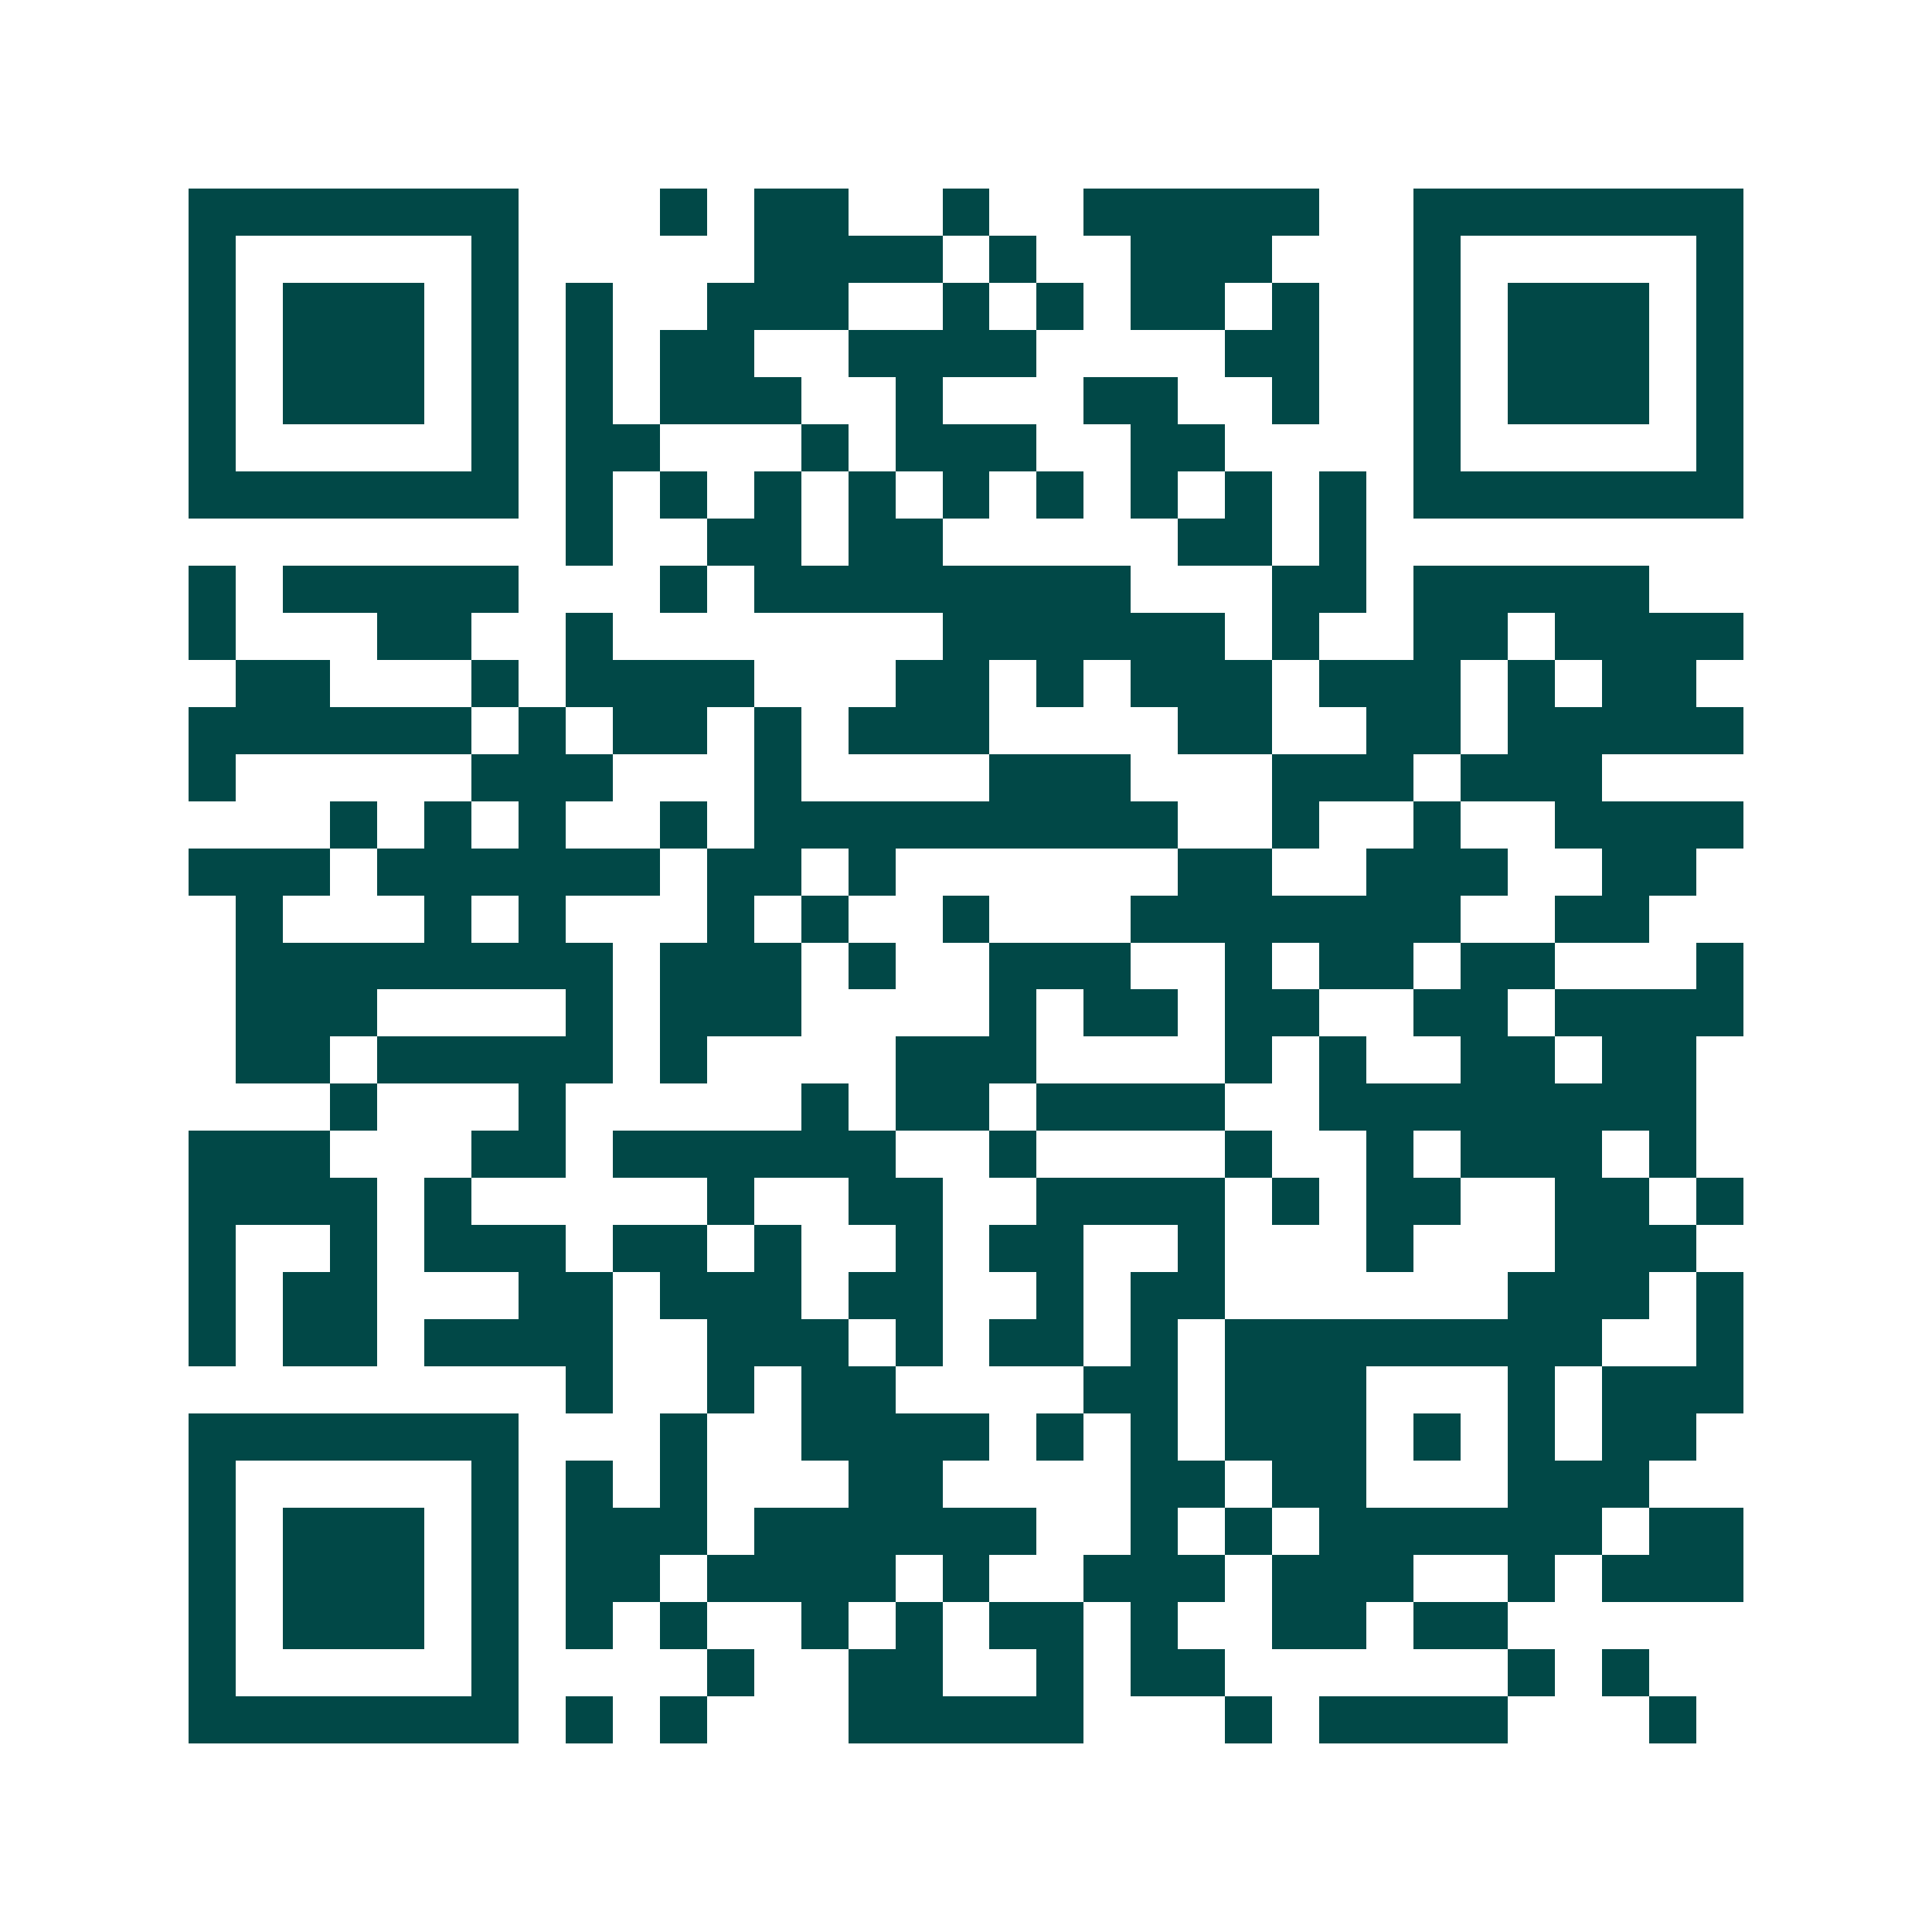 <svg xmlns="http://www.w3.org/2000/svg" width="200" height="200" viewBox="0 0 41 41" shape-rendering="crispEdges"><path fill="#ffffff" d="M0 0h41v41H0z"/><path stroke="#014847" d="M4 4.5h7m3 0h1m1 0h2m2 0h1m2 0h5m2 0h7M4 5.5h1m5 0h1m5 0h4m1 0h1m2 0h3m3 0h1m5 0h1M4 6.5h1m1 0h3m1 0h1m1 0h1m2 0h3m2 0h1m1 0h1m1 0h2m1 0h1m2 0h1m1 0h3m1 0h1M4 7.5h1m1 0h3m1 0h1m1 0h1m1 0h2m2 0h4m4 0h2m2 0h1m1 0h3m1 0h1M4 8.5h1m1 0h3m1 0h1m1 0h1m1 0h3m2 0h1m3 0h2m2 0h1m2 0h1m1 0h3m1 0h1M4 9.5h1m5 0h1m1 0h2m3 0h1m1 0h3m2 0h2m4 0h1m5 0h1M4 10.5h7m1 0h1m1 0h1m1 0h1m1 0h1m1 0h1m1 0h1m1 0h1m1 0h1m1 0h1m1 0h7M12 11.5h1m2 0h2m1 0h2m5 0h2m1 0h1M4 12.5h1m1 0h5m3 0h1m1 0h8m3 0h2m1 0h5M4 13.5h1m3 0h2m2 0h1m7 0h6m1 0h1m2 0h2m1 0h4M5 14.5h2m3 0h1m1 0h4m3 0h2m1 0h1m1 0h3m1 0h3m1 0h1m1 0h2M4 15.5h6m1 0h1m1 0h2m1 0h1m1 0h3m4 0h2m2 0h2m1 0h5M4 16.5h1m5 0h3m3 0h1m4 0h3m3 0h3m1 0h3M7 17.5h1m1 0h1m1 0h1m2 0h1m1 0h9m2 0h1m2 0h1m2 0h4M4 18.5h3m1 0h6m1 0h2m1 0h1m6 0h2m2 0h3m2 0h2M5 19.5h1m3 0h1m1 0h1m3 0h1m1 0h1m2 0h1m3 0h7m2 0h2M5 20.5h8m1 0h3m1 0h1m2 0h3m2 0h1m1 0h2m1 0h2m3 0h1M5 21.5h3m4 0h1m1 0h3m4 0h1m1 0h2m1 0h2m2 0h2m1 0h4M5 22.5h2m1 0h5m1 0h1m4 0h3m4 0h1m1 0h1m2 0h2m1 0h2M7 23.5h1m3 0h1m5 0h1m1 0h2m1 0h4m2 0h8M4 24.5h3m3 0h2m1 0h6m2 0h1m4 0h1m2 0h1m1 0h3m1 0h1M4 25.5h4m1 0h1m5 0h1m2 0h2m2 0h4m1 0h1m1 0h2m2 0h2m1 0h1M4 26.5h1m2 0h1m1 0h3m1 0h2m1 0h1m2 0h1m1 0h2m2 0h1m3 0h1m3 0h3M4 27.5h1m1 0h2m3 0h2m1 0h3m1 0h2m2 0h1m1 0h2m6 0h3m1 0h1M4 28.5h1m1 0h2m1 0h4m2 0h3m1 0h1m1 0h2m1 0h1m1 0h8m2 0h1M12 29.5h1m2 0h1m1 0h2m4 0h2m1 0h3m3 0h1m1 0h3M4 30.5h7m3 0h1m2 0h4m1 0h1m1 0h1m1 0h3m1 0h1m1 0h1m1 0h2M4 31.5h1m5 0h1m1 0h1m1 0h1m3 0h2m4 0h2m1 0h2m3 0h3M4 32.5h1m1 0h3m1 0h1m1 0h3m1 0h6m2 0h1m1 0h1m1 0h6m1 0h2M4 33.5h1m1 0h3m1 0h1m1 0h2m1 0h4m1 0h1m2 0h3m1 0h3m2 0h1m1 0h3M4 34.5h1m1 0h3m1 0h1m1 0h1m1 0h1m2 0h1m1 0h1m1 0h2m1 0h1m2 0h2m1 0h2M4 35.5h1m5 0h1m4 0h1m2 0h2m2 0h1m1 0h2m6 0h1m1 0h1M4 36.5h7m1 0h1m1 0h1m3 0h5m3 0h1m1 0h4m3 0h1"/></svg>
